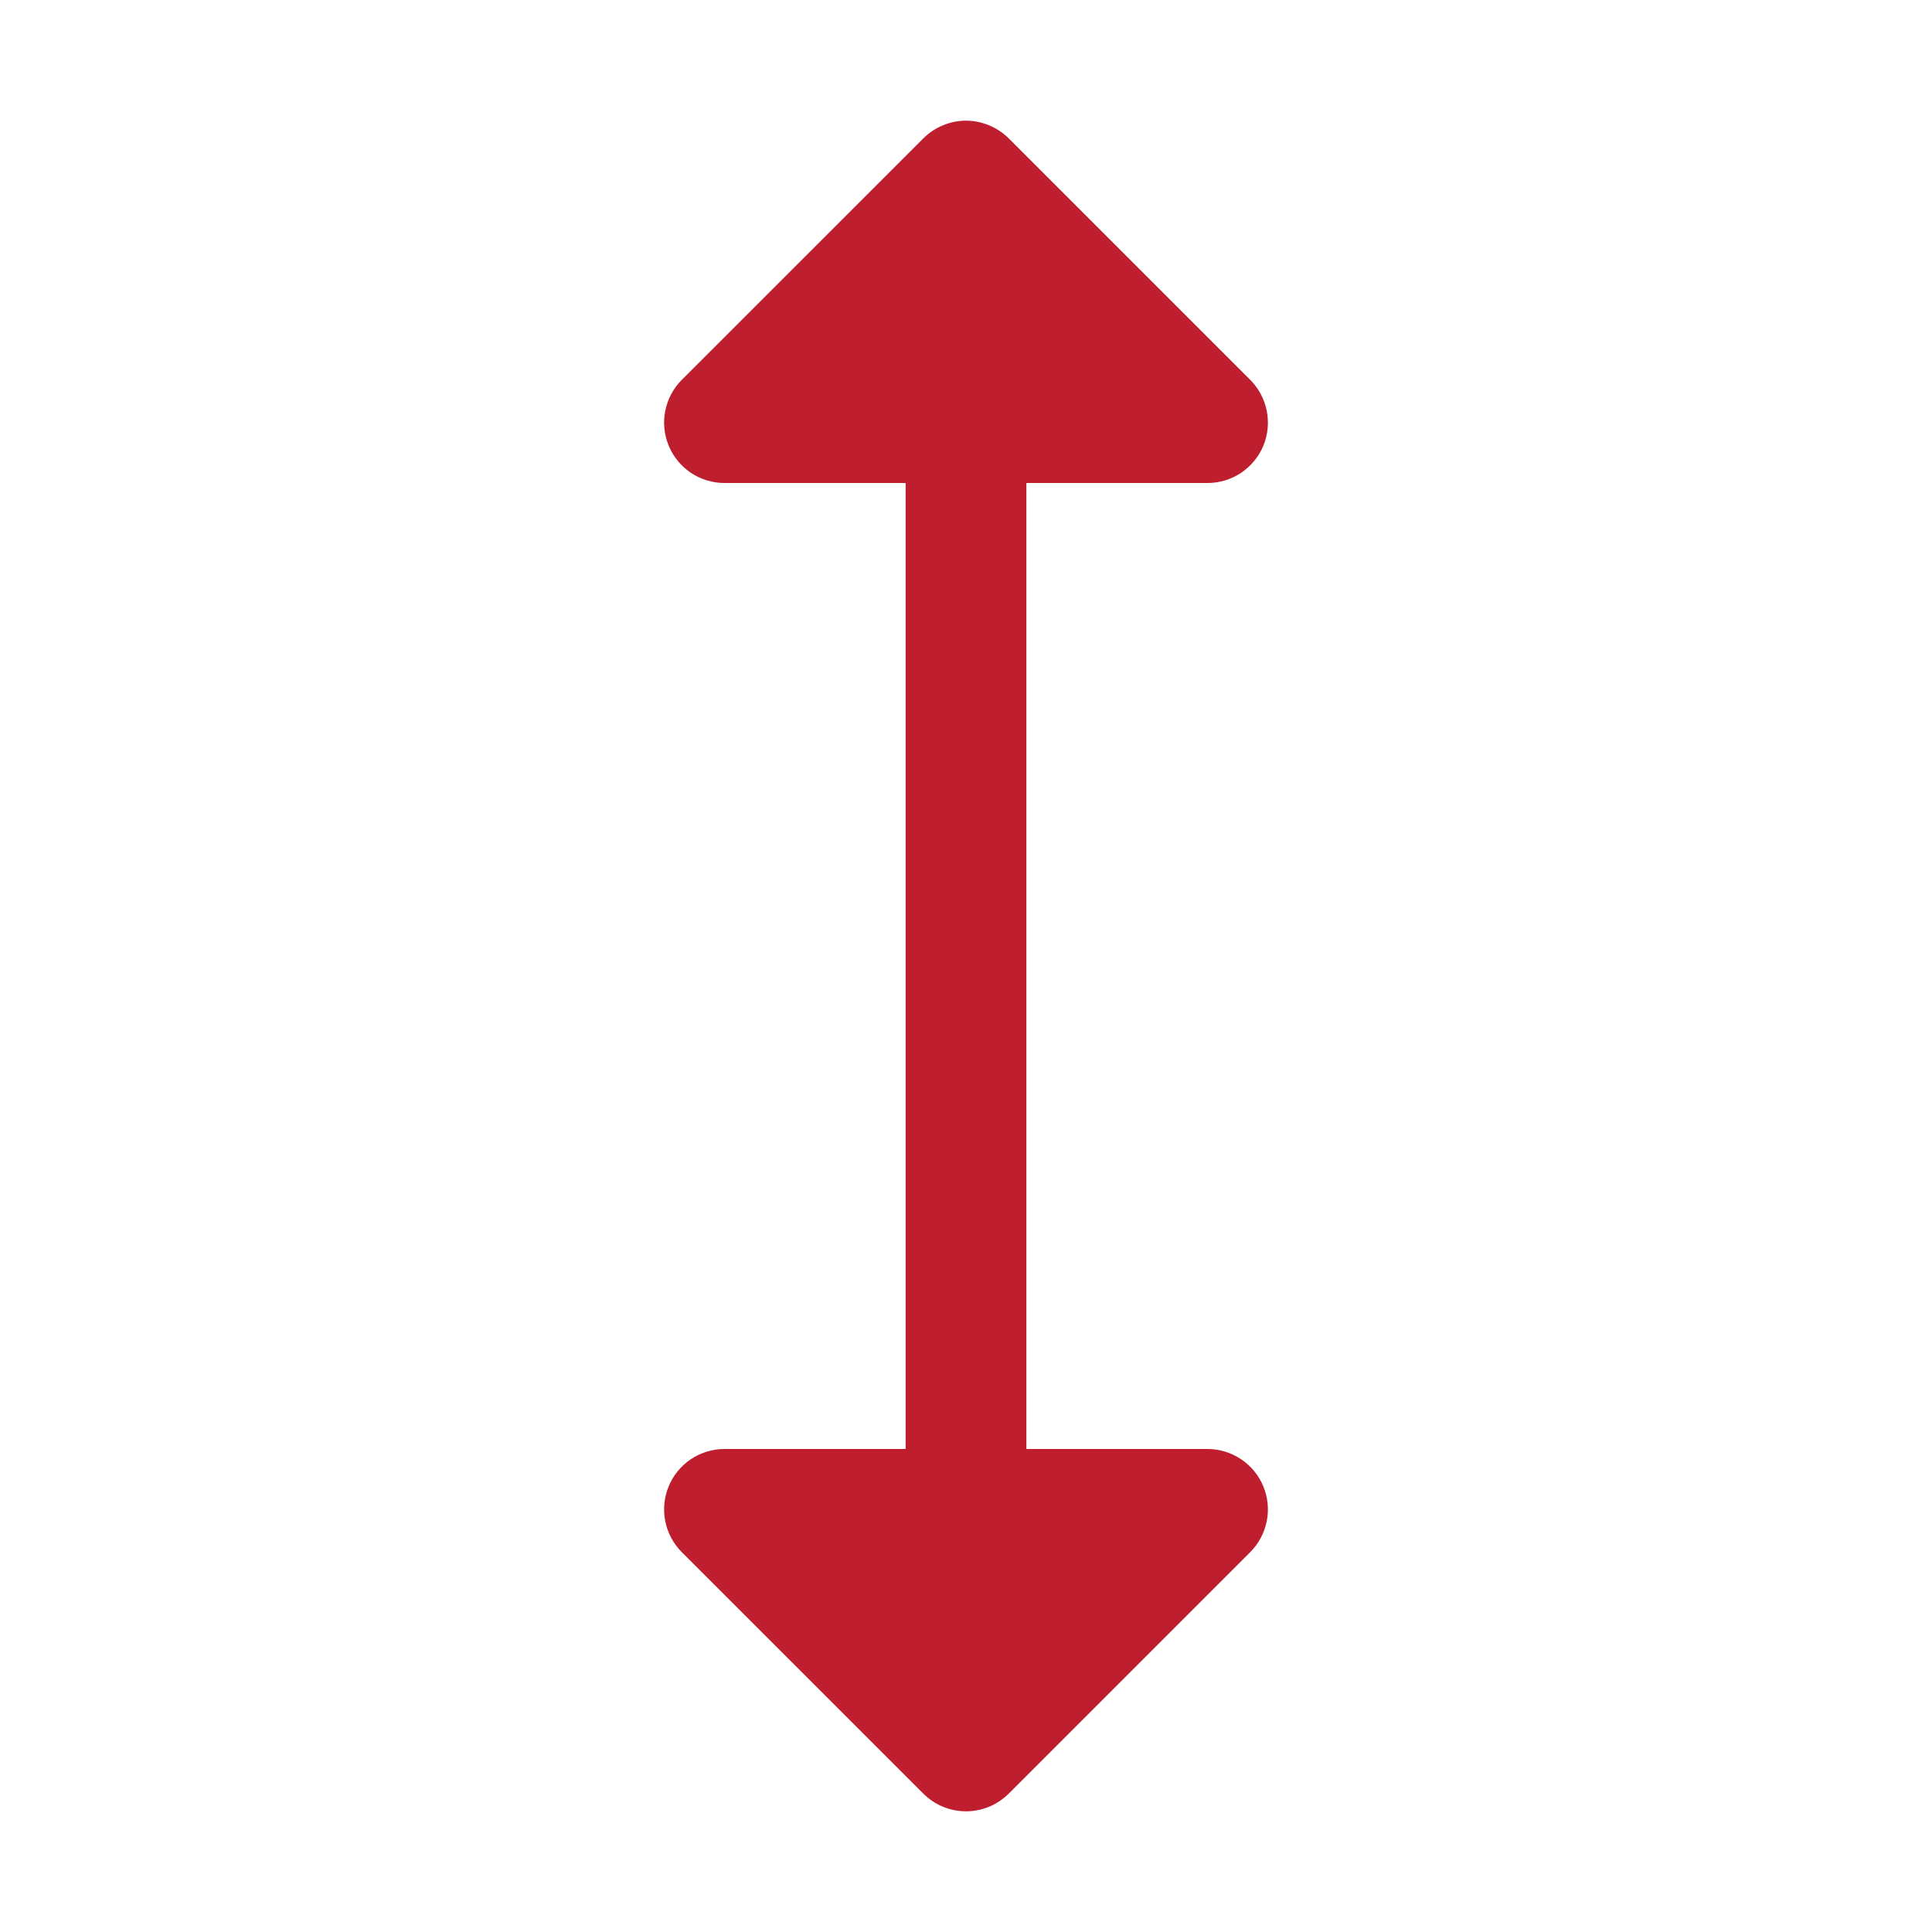 <svg width="24" height="24" viewBox="0 0 24 24" fill="none" xmlns="http://www.w3.org/2000/svg">
<path d="M15.693 18.463C15.75 18.6 15.765 18.751 15.736 18.896C15.707 19.042 15.636 19.176 15.531 19.281L12.531 22.281C12.461 22.35 12.378 22.406 12.287 22.444C12.196 22.481 12.099 22.501 12 22.501C11.902 22.501 11.804 22.481 11.713 22.444C11.622 22.406 11.539 22.35 11.47 22.281L8.469 19.281C8.364 19.176 8.293 19.042 8.264 18.896C8.235 18.751 8.25 18.6 8.307 18.463C8.363 18.326 8.46 18.209 8.583 18.126C8.707 18.044 8.852 18 9 18H11.25V6H9C8.852 6 8.707 5.956 8.583 5.874C8.46 5.791 8.363 5.674 8.307 5.537C8.25 5.4 8.235 5.249 8.264 5.104C8.293 4.958 8.364 4.824 8.469 4.719L11.47 1.719C11.539 1.65 11.622 1.594 11.713 1.557C11.804 1.519 11.902 1.499 12 1.499C12.099 1.499 12.196 1.519 12.287 1.557C12.378 1.594 12.461 1.65 12.531 1.719L15.531 4.719C15.636 4.824 15.707 4.958 15.736 5.104C15.765 5.249 15.75 5.4 15.694 5.537C15.637 5.674 15.54 5.791 15.417 5.874C15.294 5.956 15.149 6 15 6H12.75V18H15C15.148 18 15.293 18.044 15.417 18.127C15.54 18.209 15.636 18.326 15.693 18.463Z" fill="#BF1E2E"/>
</svg>
